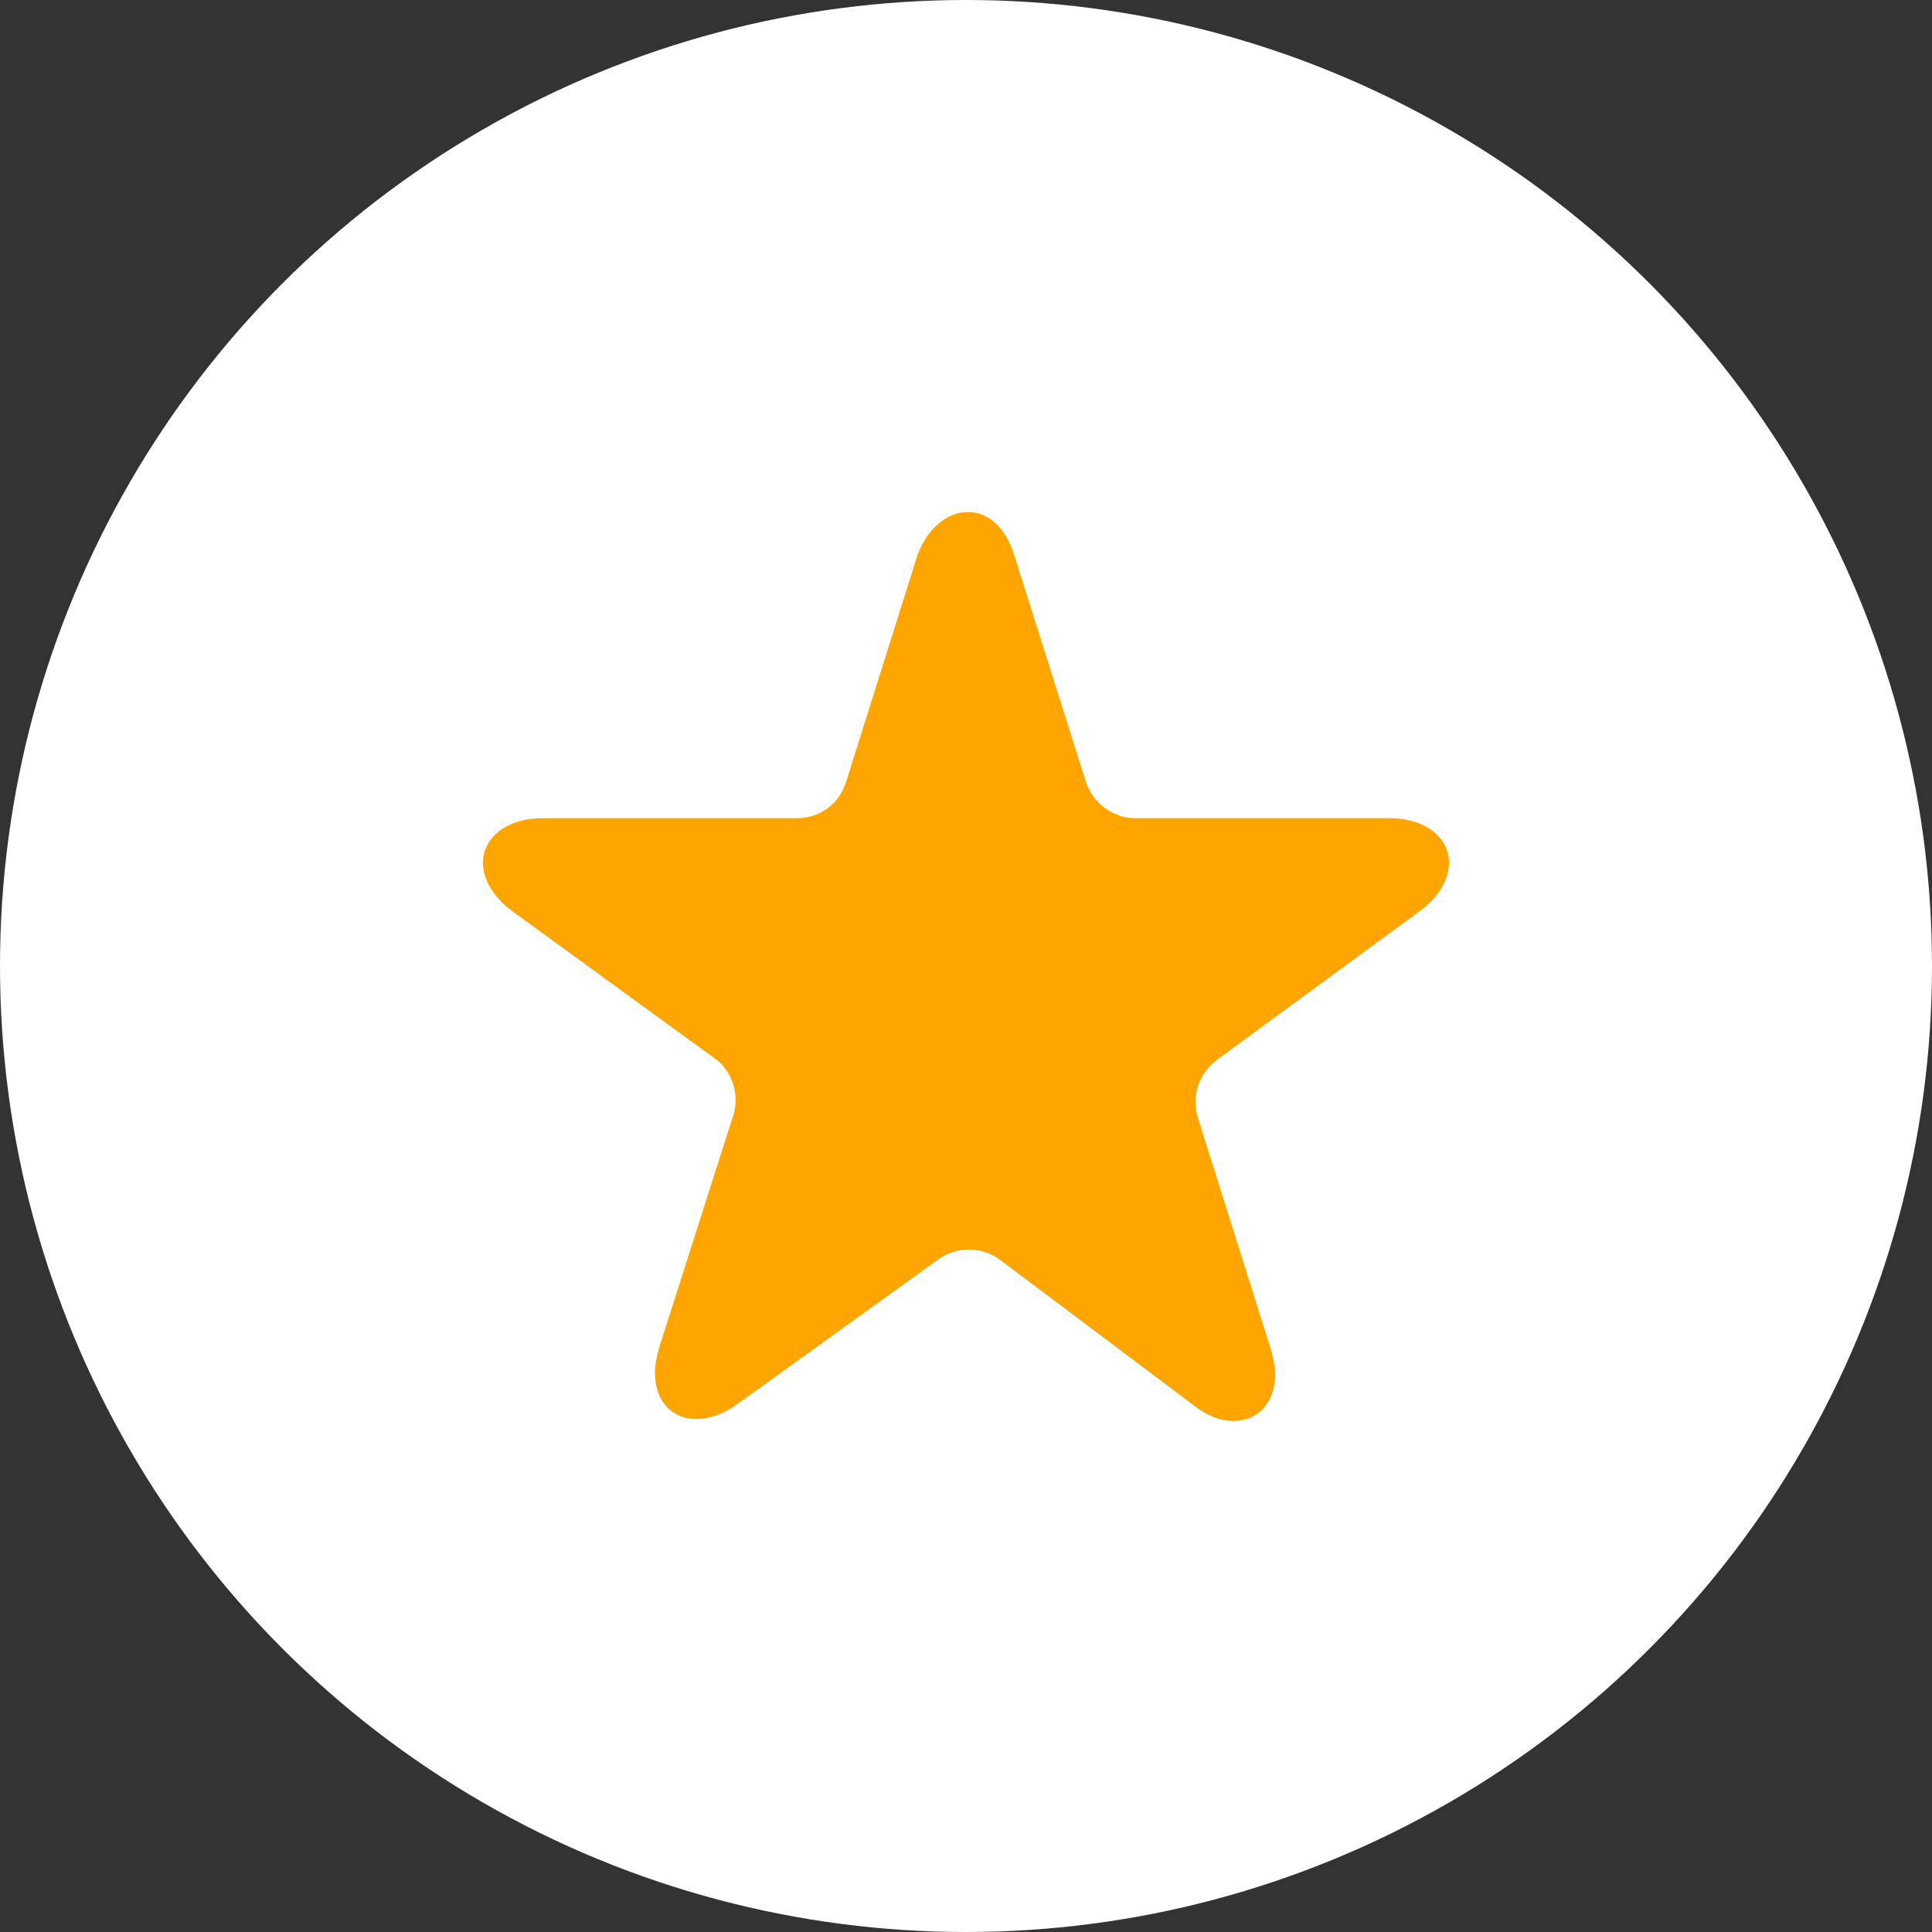 <?xml version="1.0" encoding="utf-8"?>
<!-- Generator: Adobe Illustrator 25.4.1, SVG Export Plug-In . SVG Version: 6.00 Build 0)  -->
<svg version="1.1" id="レイヤー_1" xmlns="http://www.w3.org/2000/svg" xmlns:xlink="http://www.w3.org/1999/xlink" x="0px"
	 y="0px" viewBox="0 0 200 200" style="enable-background:new 0 0 200 200;" xml:space="preserve">
<rect x="0" y="0" width="200" height="200" fill="#333333" stroke="none"/>
<style type="text/css">
	.st0{fill:#FFFFFF;}
	.st1{display:none;}
	.st2{display:inline;fill:#FFA500;}
	.st3{fill:#FFA500;}
</style>
<g>
	<circle class="st0" cx="100" cy="100" r="100"/>
</g>
<g class="st1">
	<path class="st2" d="M142.7,72H57.3c-4,0-7.3-3.3-7.3-7.3v-1.4c0-4,3.3-7.3,7.3-7.3h85.4c4,0,7.3,3.3,7.3,7.3v1.4
		C150,68.7,146.7,72,142.7,72z"/>
	<path class="st2" d="M142.7,108H57.3c-4,0-7.3-3.3-7.3-7.3v-1.4c0-4,3.3-7.3,7.3-7.3h85.4c4,0,7.3,3.3,7.3,7.3v1.4
		C150,104.7,146.7,108,142.7,108z"/>
	<path class="st2" d="M142.7,144H57.3c-4,0-7.3-3.3-7.3-7.3v-1.4c0-4,3.3-7.3,7.3-7.3h85.4c4,0,7.3,3.3,7.3,7.3v1.4
		C150,140.7,146.7,144,142.7,144z"/>
</g>
<g>
	<path class="st3" d="M103.5,130.4c-1.9-1.4-4.5-1.4-6.4,0l-20.7,14.9c-1.5,1.1-3,1.6-4.3,1.6c-2.6,0-4.3-1.9-4.3-4.8
		c0-0.9,0.2-1.8,0.5-2.8l7.6-23.8c0.7-2.2-0.1-4.7-2-6L53,94.3c-2-1.5-3-3.3-3-5c0-2.4,2.2-4.6,6.2-4.6h26.3c2.4,0,4.4-1.5,5.1-3.8
		L95,57.4c1.1-2.9,3.2-4.4,5.2-4.4c2,0,3.9,1.5,4.8,4.5l7.4,23.4c0.7,2.2,2.8,3.8,5.1,3.8h26.3c3.9,0,6.2,2.1,6.2,4.6
		c0,1.7-1,3.5-3,5l-21,15.4c-1.9,1.4-2.7,3.8-2,6l7.5,23.8c0.3,1,0.5,1.9,0.5,2.8c0,2.9-1.8,4.8-4.3,4.8c-1.3,0-2.7-0.5-4.1-1.6
		L103.5,130.4z"/>
</g>
</svg>
